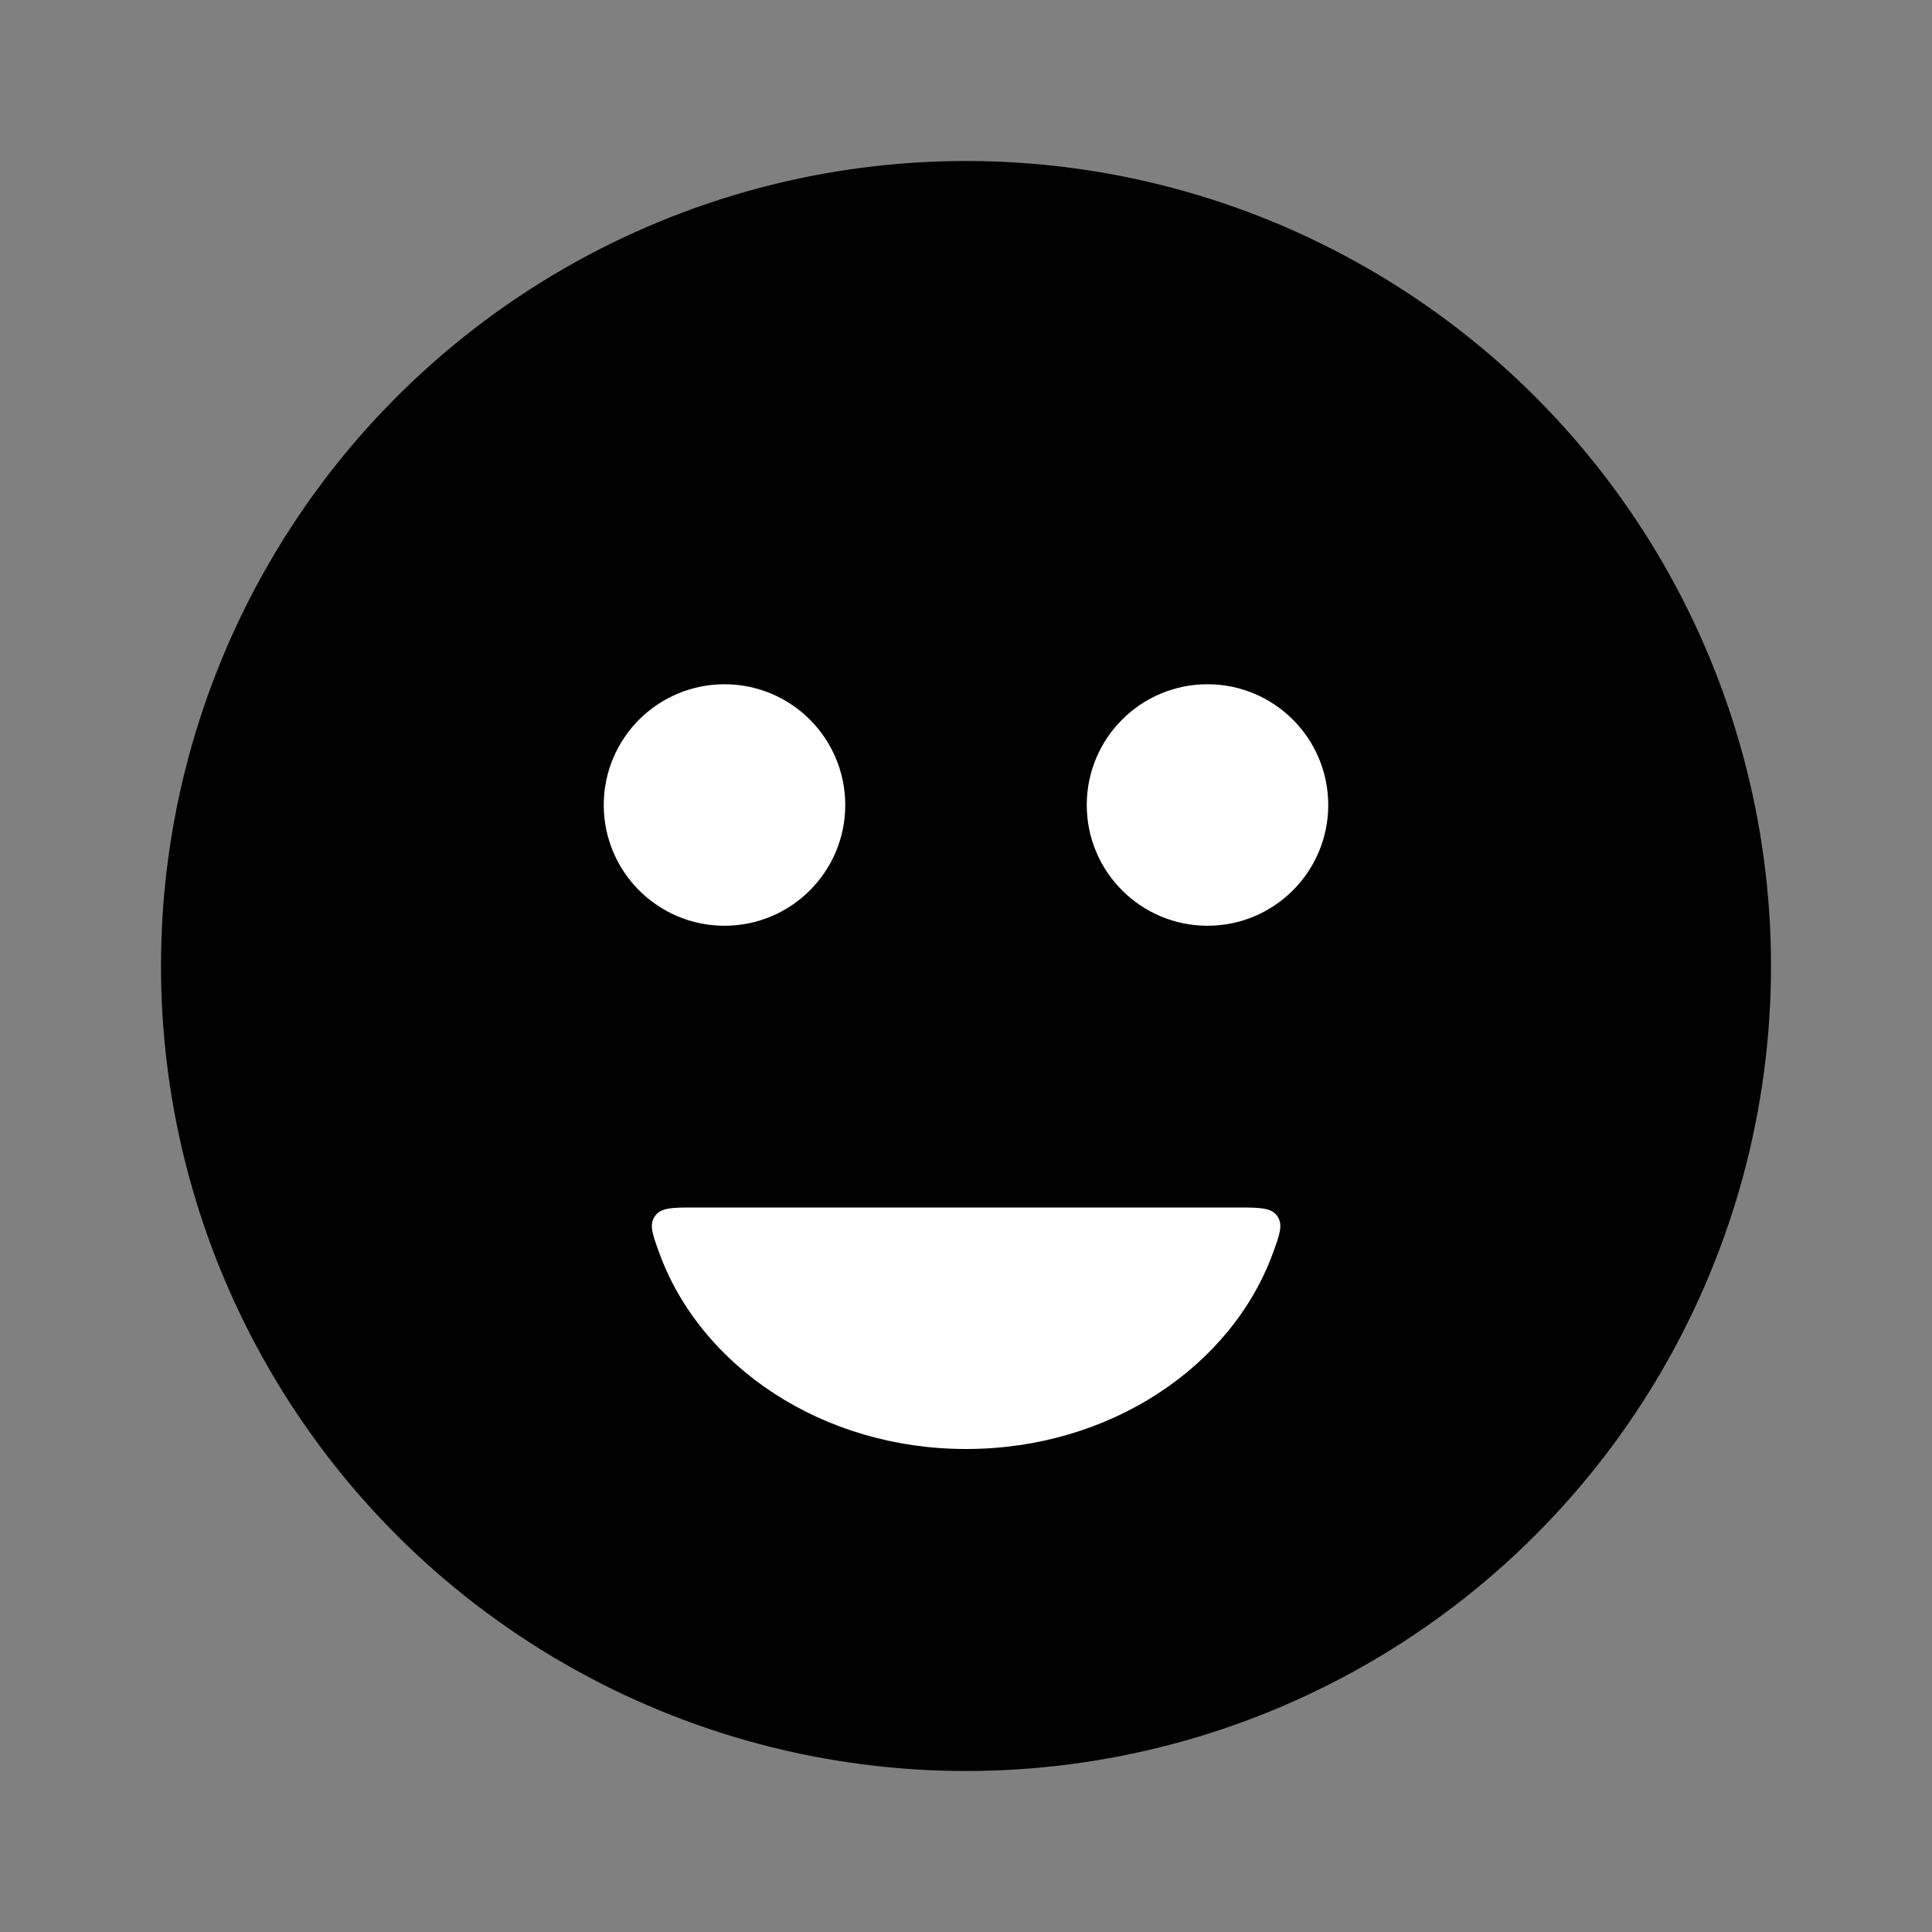 <svg width="24" height="24" viewBox="0 0 24 24" fill="none" xmlns="http://www.w3.org/2000/svg">
<rect x="0" y="0" width="24" height="24" fill="#808080" stroke="none"/>
<g id="Lol">
<circle id="Ellipse 87" cx="12" cy="12" r="9.5" fill="#F25E5E" stroke="#F25E5E" style="fill:#F25E5E;fill:color(display-p3 0.947 0.369 0.369);fill-opacity:1;stroke:#F25E5E;stroke:color(display-p3 0.947 0.369 0.369);stroke-opacity:1;" stroke-linecap="round"/>
<circle id="Ellipse 88" cx="9" cy="10" r="1.25" fill="white" stroke="white" style="fill:white;fill-opacity:1;stroke:white;stroke-opacity:1;" stroke-width="0.5" stroke-linecap="round"/>
<circle id="Ellipse 89" cx="15" cy="10" r="1.25" fill="white" stroke="white" style="fill:white;fill-opacity:1;stroke:white;stroke-opacity:1;" stroke-width="0.5" stroke-linecap="round"/>
<path id="Subtract" fill-rule="evenodd" clip-rule="evenodd" d="M8.63 15C8.35 15 8.211 15 8.136 15.107C8.061 15.214 8.105 15.332 8.191 15.568C8.707 16.979 10.218 18 12.001 18C13.785 18 15.295 16.979 15.812 15.568C15.898 15.332 15.941 15.214 15.867 15.107C15.792 15 15.652 15 15.372 15H8.63Z" fill="white" style="fill:white;fill-opacity:1;"/>
</g>
</svg>
